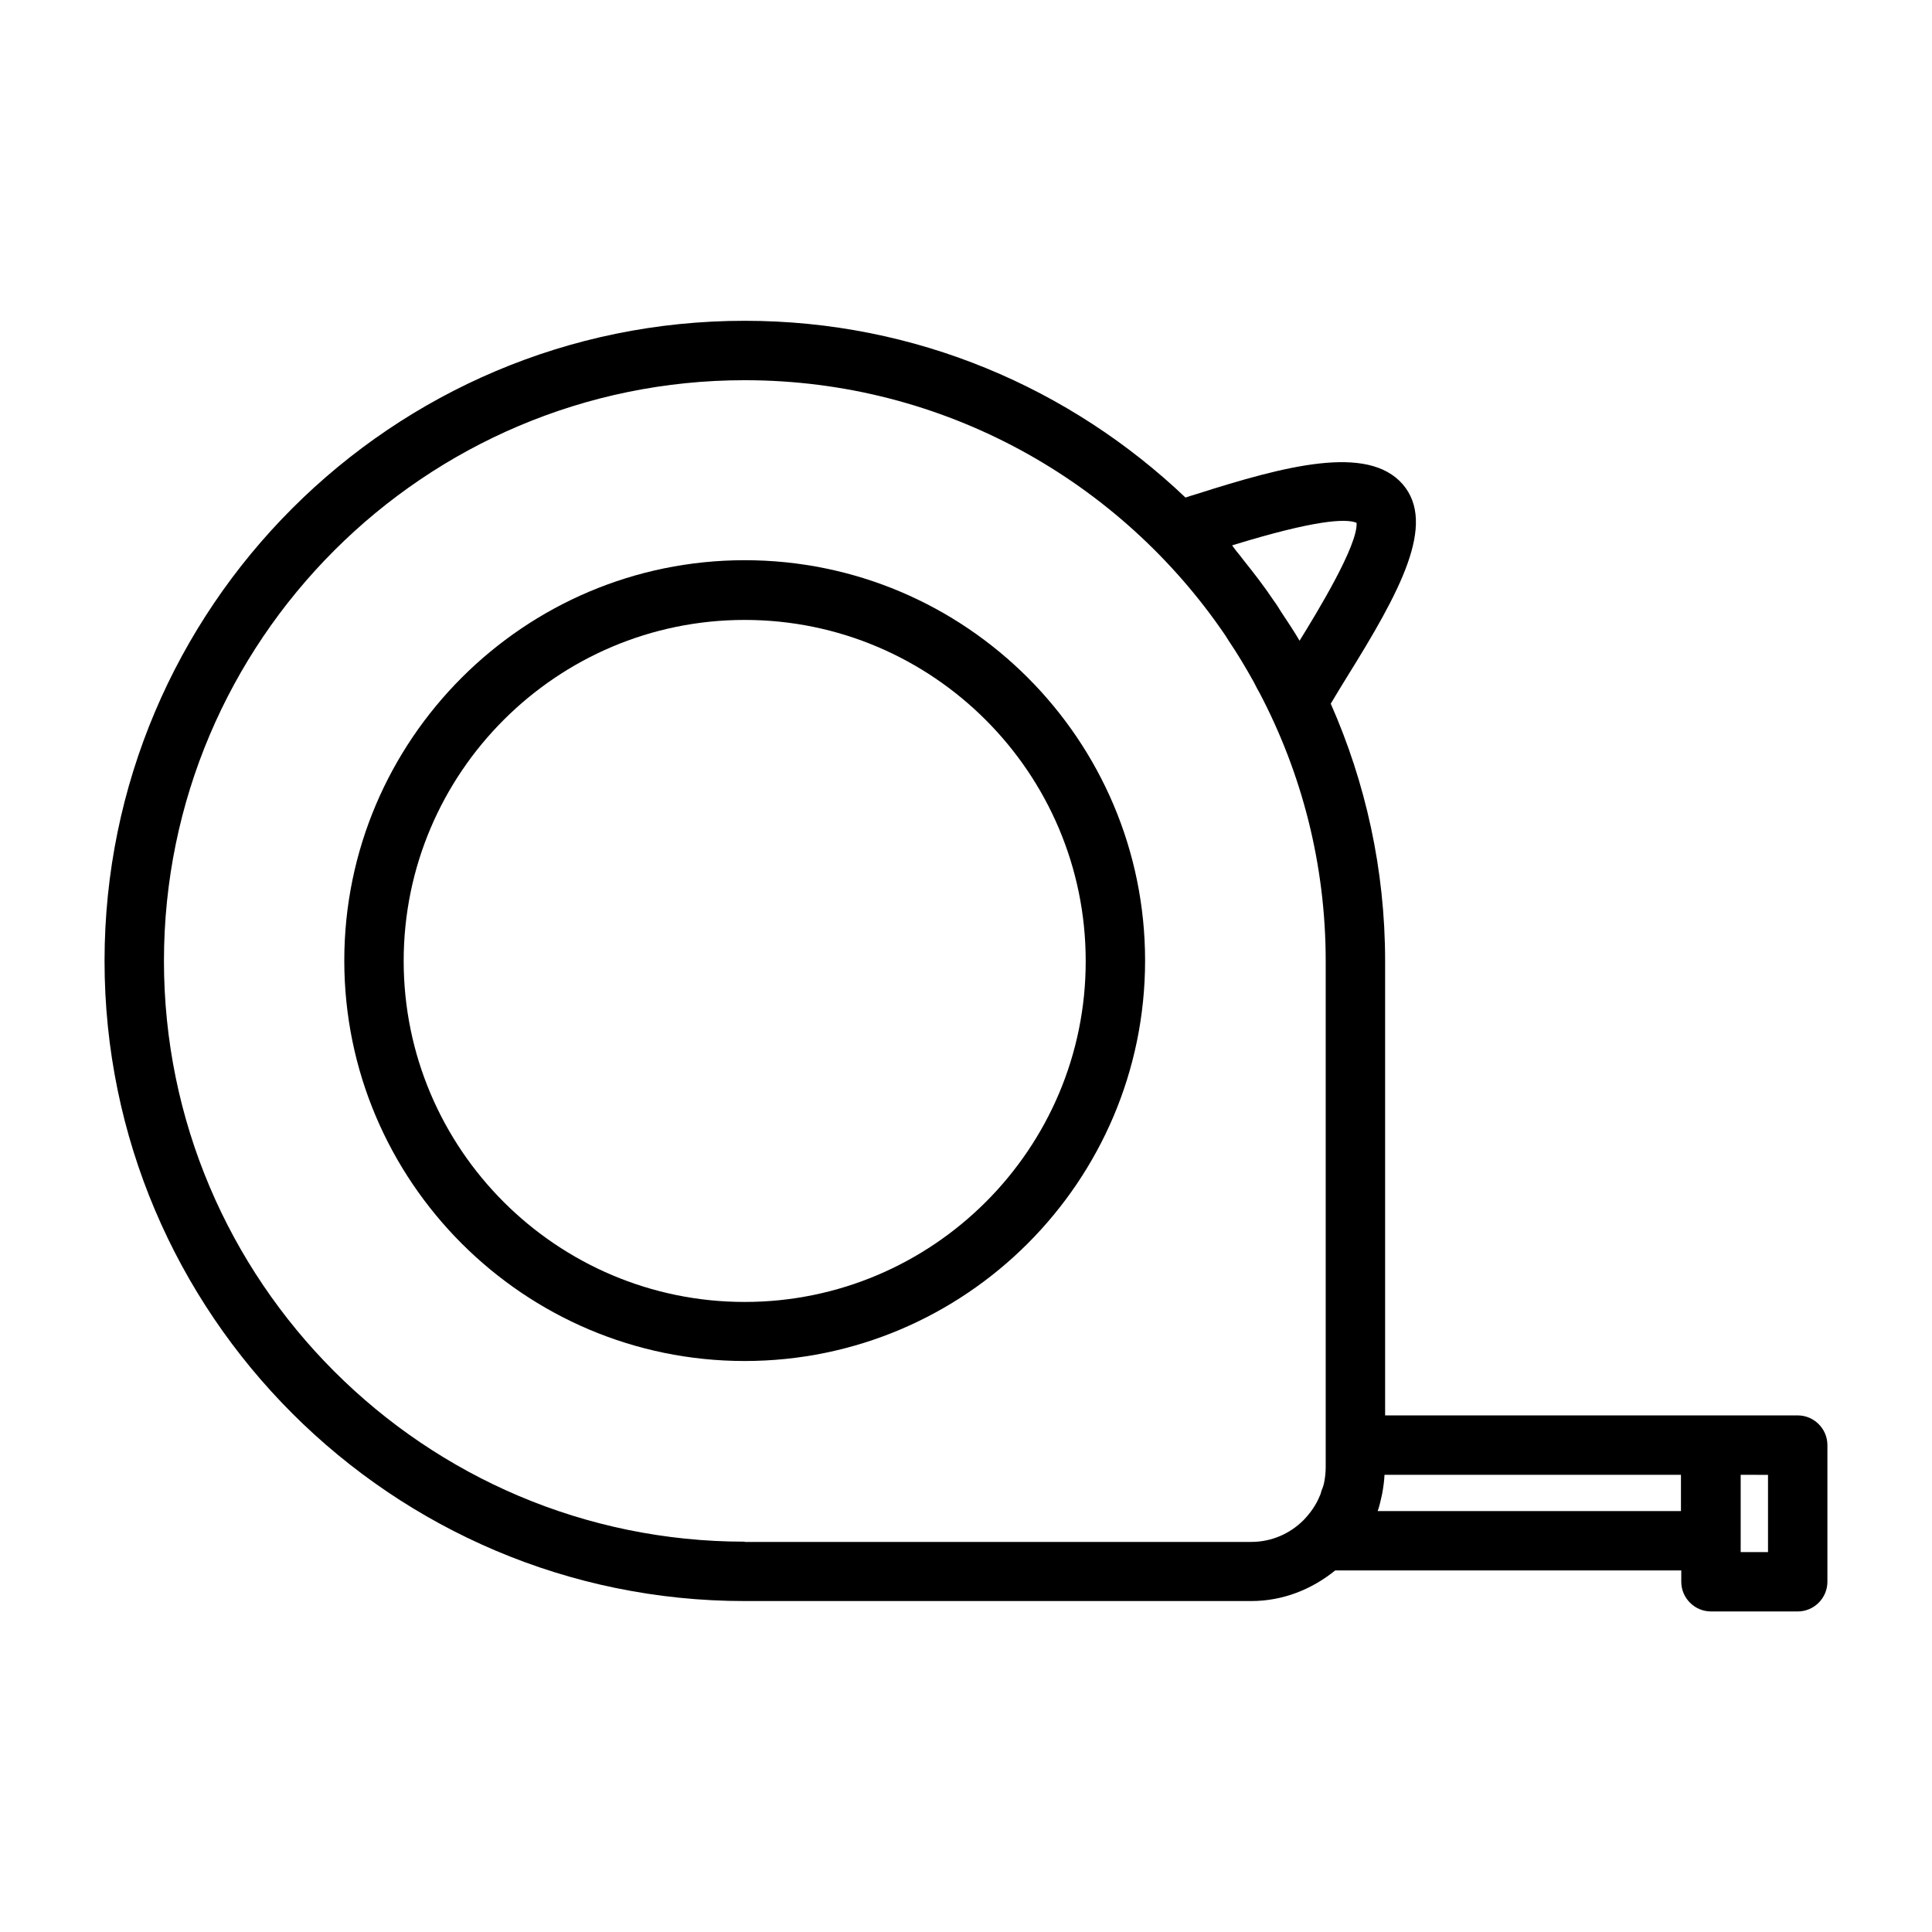 <?xml version="1.0" encoding="UTF-8"?>
<!-- Uploaded to: SVG Repo, www.svgrepo.com, Generator: SVG Repo Mixer Tools -->
<svg fill="#000000" width="800px" height="800px" version="1.1" viewBox="144 144 512 512" xmlns="http://www.w3.org/2000/svg">
 <g>
  <path d="m341.35 292.46c-58.488 0-106.11 47.625-106.11 106.11s47.625 106.11 106.11 106.11c58.488 0 106.11-47.625 106.11-106.11 0.004-58.484-47.547-106.11-106.11-106.11zm0 196.57c-49.828 0-90.371-40.539-90.371-90.371 0-49.828 40.539-90.371 90.371-90.371 49.828 0 90.371 40.539 90.371 90.371 0.078 49.828-40.539 90.371-90.371 90.371z"/>
  <path d="m620.41 519.1h-109.34v-120.44c0-24.246-5.195-47.312-14.406-68.172 1.18-1.969 2.676-4.488 4.25-7.008 14.012-22.516 23.93-40.621 14.801-51.168-9.289-10.629-31.094-4.879-54.555 2.598-1.102 0.316-2.047 0.629-2.992 0.945-30.465-28.969-71.477-46.84-116.74-46.84-93.598-0.078-169.72 76.047-169.72 169.64s76.121 169.64 169.64 169.64h134.22c8.5 0 16.137-3.148 22.277-8.109h91.711v2.992c0 4.328 3.543 7.871 7.871 7.871l22.984 0.004c4.328 0 7.871-3.543 7.871-7.871v-36.211c0.004-4.332-3.539-7.875-7.871-7.875zm-116.9-236.55c0.395 5.902-10.391 23.617-15.113 31.25-1.496-2.598-3.227-5.117-4.879-7.637-0.629-1.023-1.258-2.047-1.969-2.992-2.519-3.777-5.273-7.32-8.109-10.863-0.473-0.629-0.945-1.258-1.418-1.812-0.551-0.629-1.023-1.34-1.496-1.969 21.965-6.762 30.152-7.156 32.984-5.977zm-162.16 270.01c-84.859 0-153.9-69.039-153.9-153.9s69.039-153.9 153.9-153.9c52.898 0 99.66 26.844 127.37 67.621 0.316 0.473 0.629 1.023 0.945 1.496 2.281 3.387 4.41 6.926 6.375 10.469 0.629 1.102 1.102 2.203 1.73 3.227 11.18 21.254 17.555 45.422 17.555 71.086v134.21c0 1.34-0.156 2.676-0.395 3.938-0.156 0.789-0.395 1.496-0.707 2.203-0.156 0.473-0.234 1.023-0.473 1.418-0.945 2.363-2.441 4.488-4.25 6.375 0 0 0 0.078-0.078 0.078-3.543 3.543-8.422 5.746-13.855 5.746l-134.22 0.004zm167.75-8.109c0.473-1.34 0.789-2.754 1.102-4.172 0-0.156 0.078-0.316 0.078-0.395 0.316-1.652 0.551-3.387 0.629-5.039h78.562v9.605zm103.44 10.863h-7.242v-20.469l7.242 0.004z"/>
 </g>
</svg>